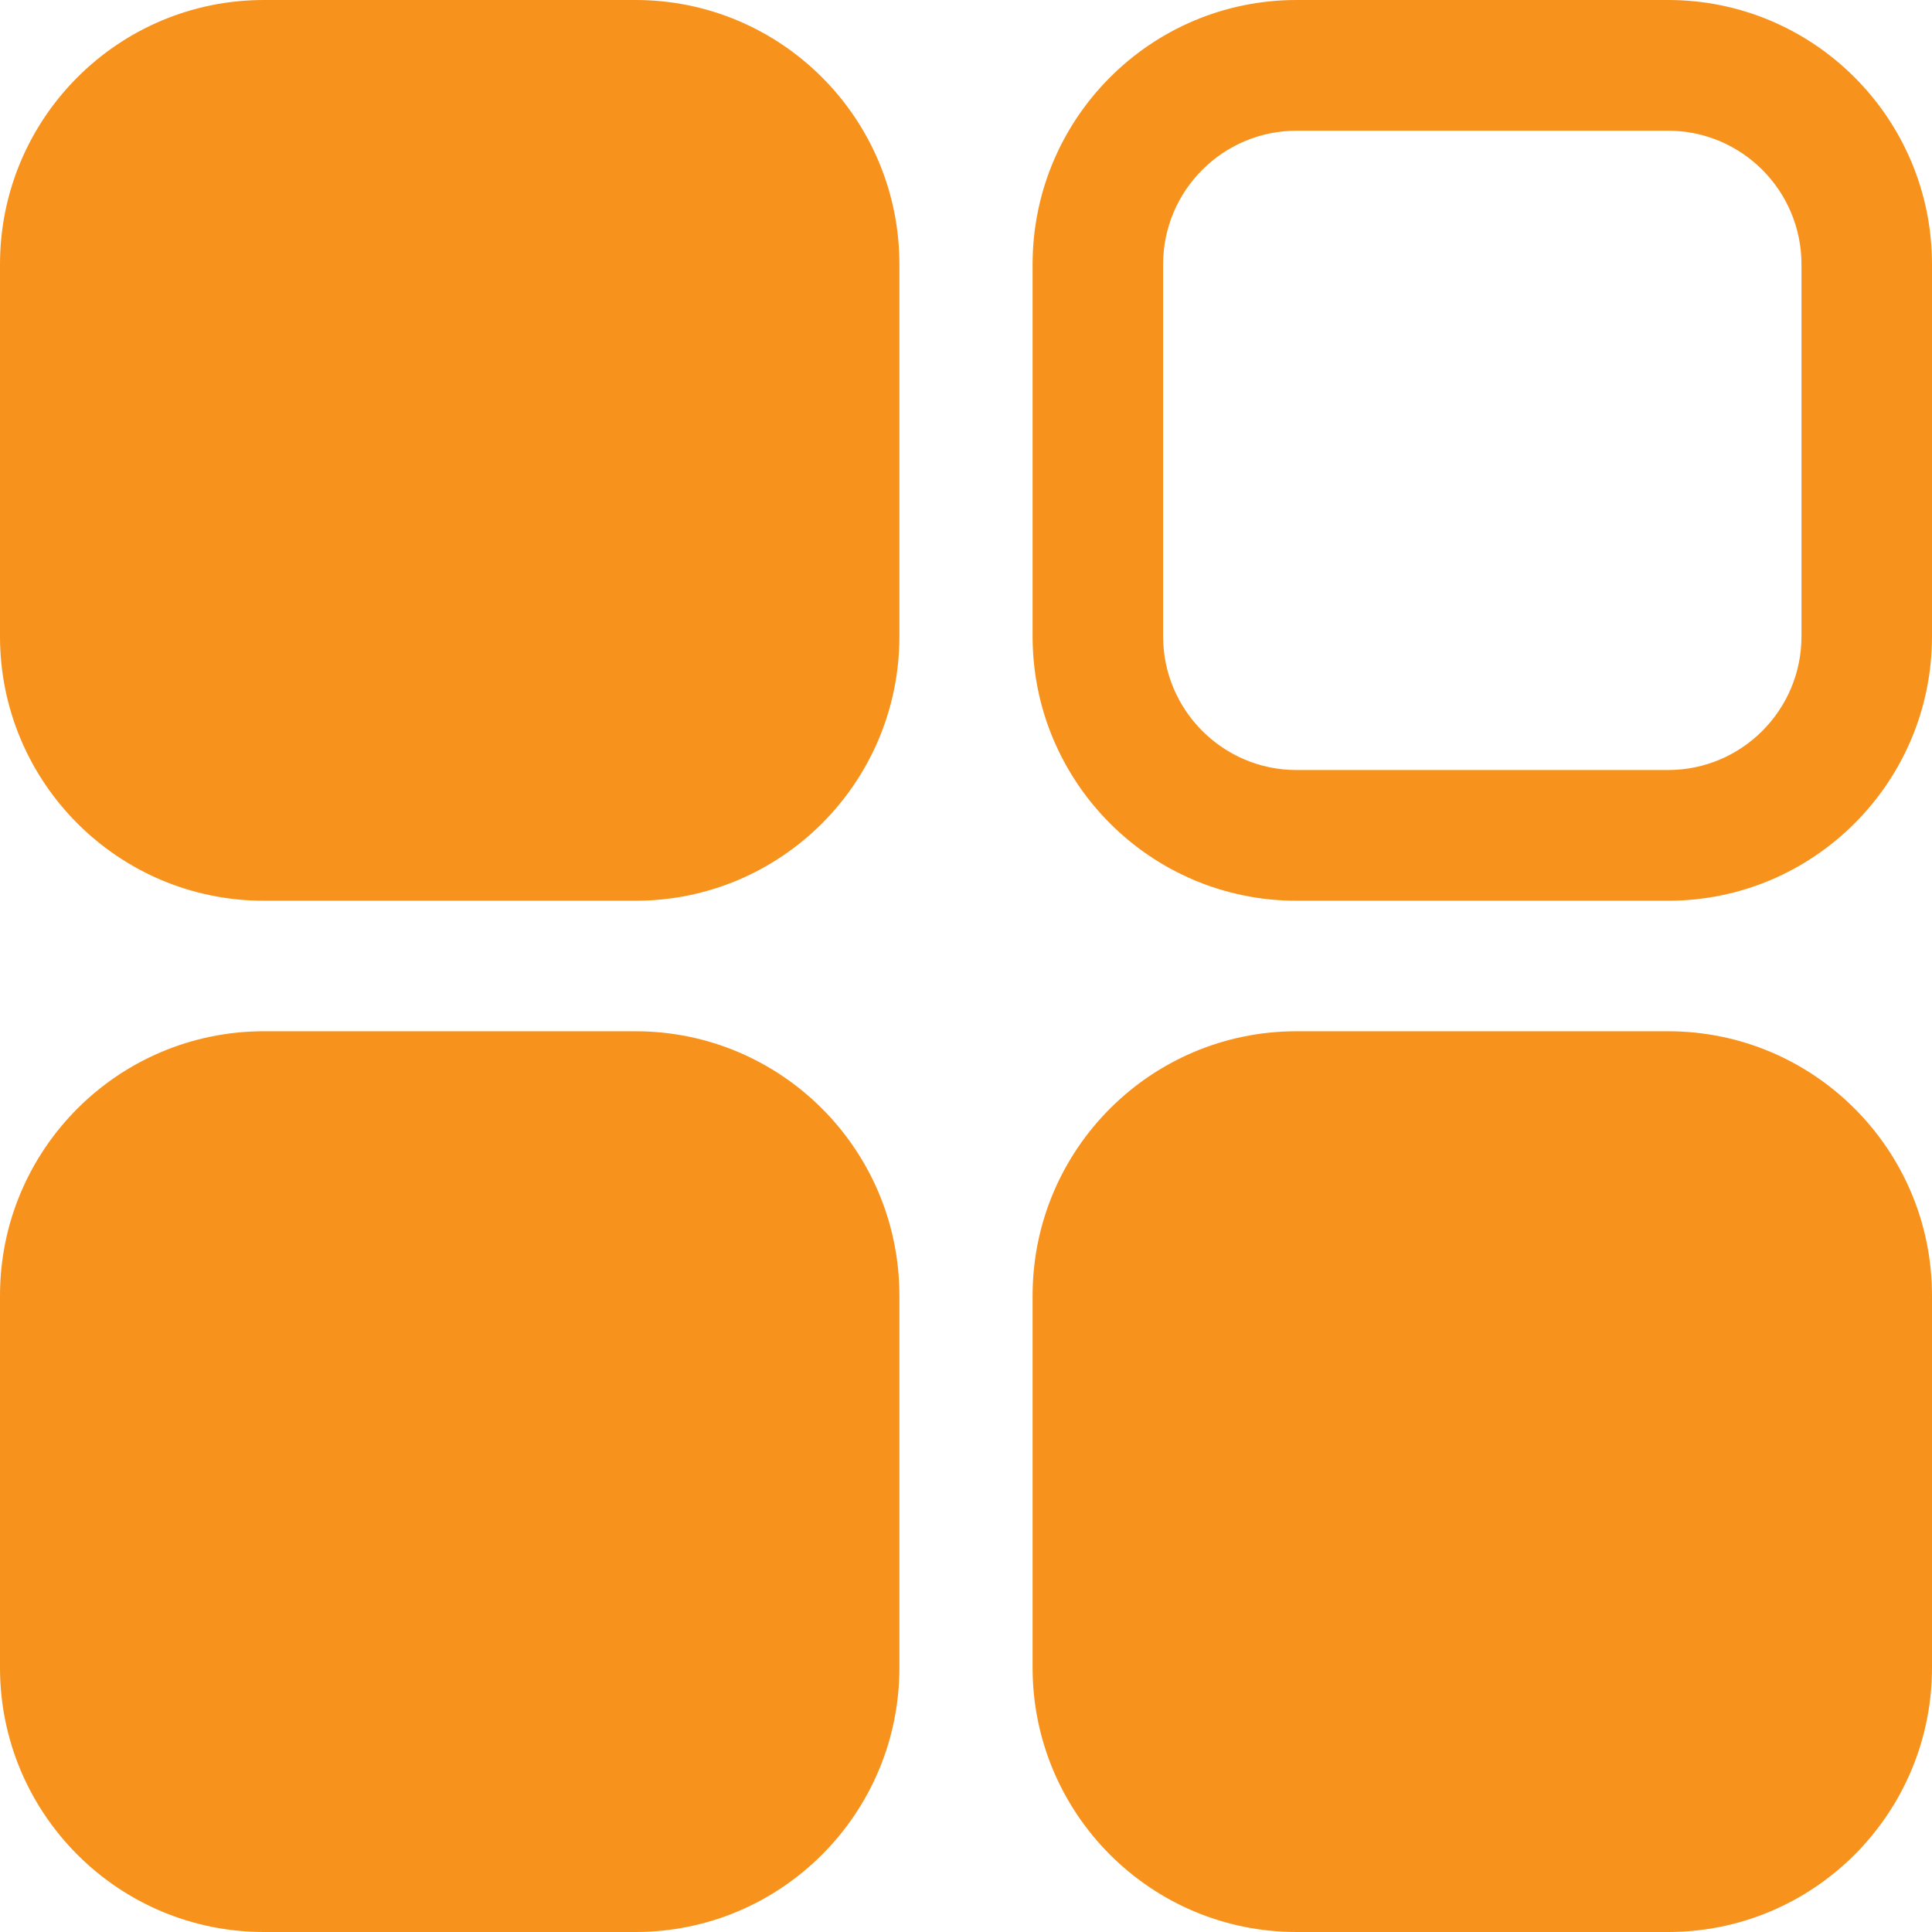 <svg width="32" height="32" viewBox="0 0 32 32" fill="none" xmlns="http://www.w3.org/2000/svg">
    <path
        d="M27.629 17.081H21.474C19.06 17.081 17.103 19.041 17.103 21.459V27.622C17.103 30.04 19.06 32 21.474 32H27.629C30.043 32 32 30.04 32 27.622V21.459C32 19.041 30.043 17.081 27.629 17.081Z"
        fill="#F7931D" />
    <path
        d="M10.526 17.081H4.371C1.957 17.081 0 19.041 0 21.459V27.622C0 30.04 1.957 32 4.371 32H10.526C12.94 32 14.897 30.04 14.897 27.622V21.459C14.897 19.041 12.94 17.081 10.526 17.081Z"
        fill="#F7931D" />
    <path
        d="M27.629 2.165C28.847 2.165 29.838 3.157 29.838 4.378V10.541C29.838 11.762 28.847 12.754 27.629 12.754H21.474C20.256 12.754 19.265 11.762 19.265 10.541V4.378C19.265 3.157 20.256 2.165 21.474 2.165H27.629ZM27.629 0H21.474C19.061 0 17.103 1.961 17.103 4.378V10.541C17.103 12.958 19.061 14.919 21.474 14.919H27.629C30.042 14.919 32 12.958 32 10.541V4.378C32 1.961 30.042 0 27.629 0Z"
        fill="#F7931D" />
    <path
        d="M10.526 0H4.371C1.957 0 0 1.96 0 4.378V10.541C0 12.959 1.957 14.919 4.371 14.919H10.526C12.94 14.919 14.897 12.959 14.897 10.541V4.378C14.897 1.96 12.94 0 10.526 0Z"
        fill="#F7931D" />
</svg>